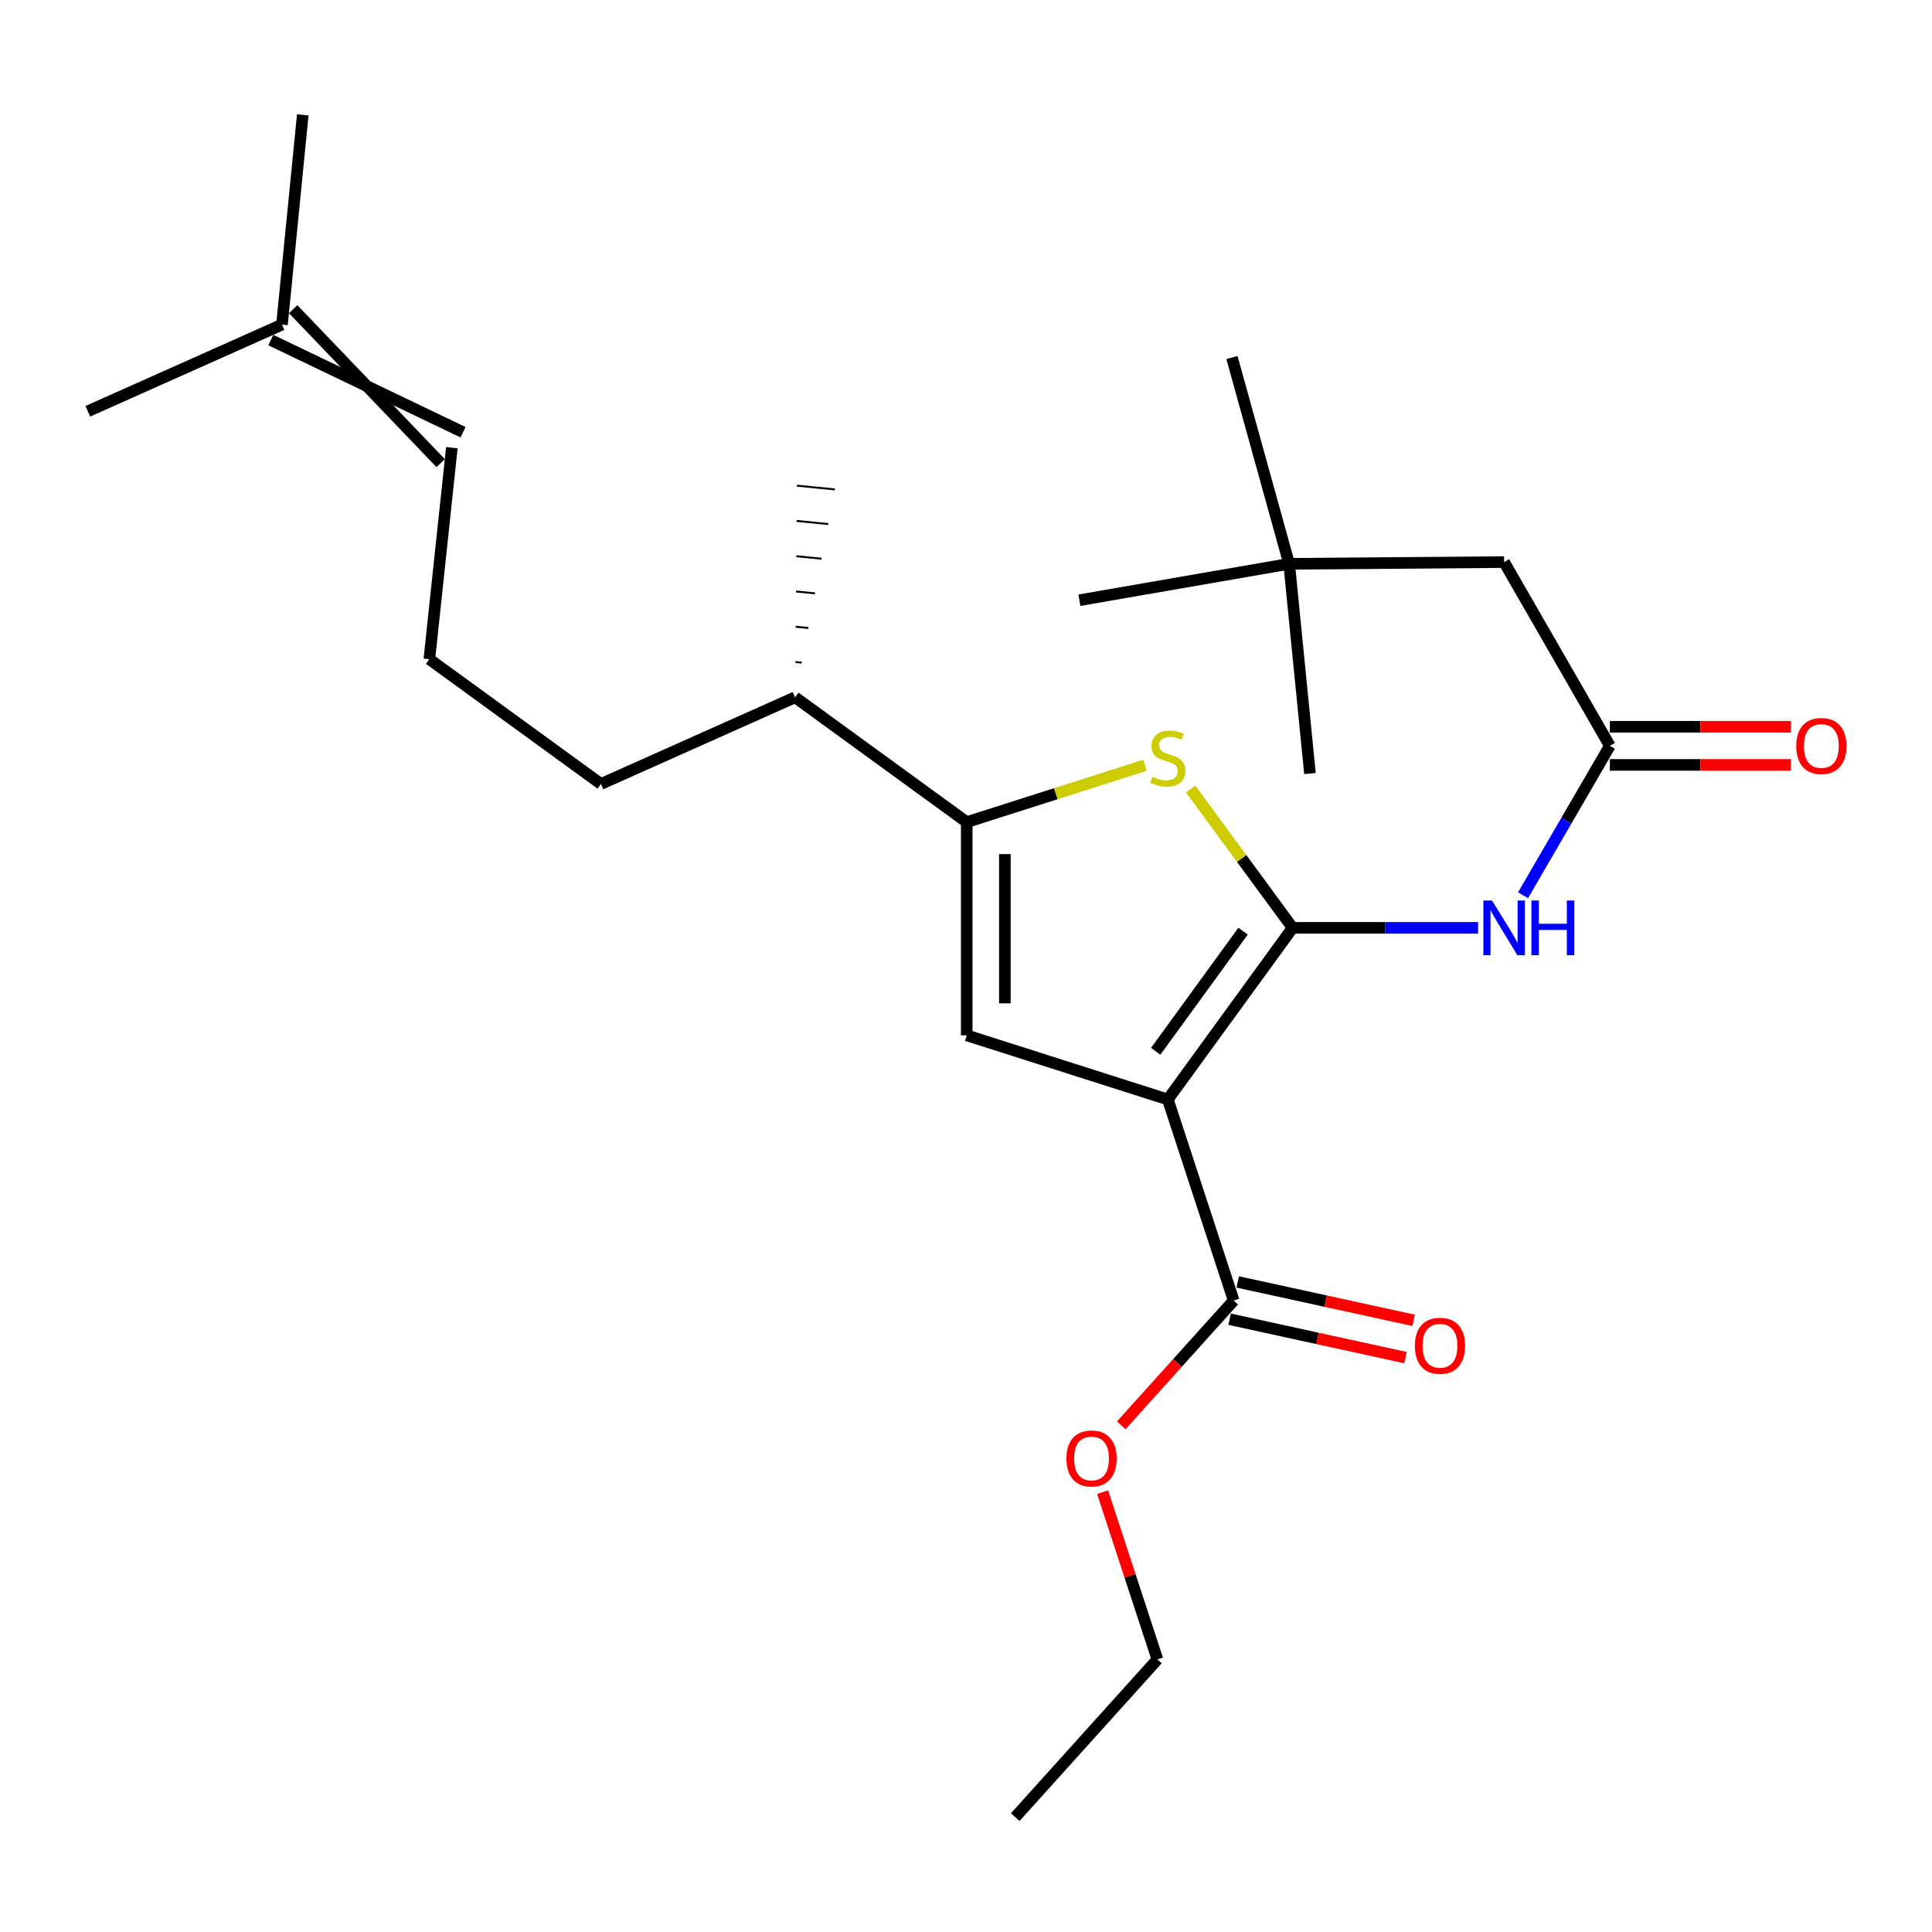 <?xml version='1.0' encoding='iso-8859-1'?>
<svg version='1.1' baseProfile='full'
              xmlns='http://www.w3.org/2000/svg'
                      xmlns:rdkit='http://www.rdkit.org/xml'
                      xmlns:xlink='http://www.w3.org/1999/xlink'
                  xml:space='preserve'
width='1000px' height='1000px' viewBox='0 0 1000 1000'>
<!-- END OF HEADER -->
<rect style='opacity:1.0;fill:#FFFFFF;stroke:none' width='1000' height='1000' x='0' y='0'> </rect>
<path class='bond-0' d='M 500.376,425.529 L 500.376,535.887' style='fill:none;fill-rule:evenodd;stroke:#000000;stroke-width:6px;stroke-linecap:butt;stroke-linejoin:miter;stroke-opacity:1' />
<path class='bond-0' d='M 520.118,442.082 L 520.118,519.333' style='fill:none;fill-rule:evenodd;stroke:#000000;stroke-width:6px;stroke-linecap:butt;stroke-linejoin:miter;stroke-opacity:1' />
<path class='bond-1' d='M 500.376,425.529 L 546.513,410.813' style='fill:none;fill-rule:evenodd;stroke:#000000;stroke-width:6px;stroke-linecap:butt;stroke-linejoin:miter;stroke-opacity:1' />
<path class='bond-1' d='M 546.513,410.813 L 592.649,396.097' style='fill:none;fill-rule:evenodd;stroke:#CCCC00;stroke-width:6px;stroke-linecap:butt;stroke-linejoin:miter;stroke-opacity:1' />
<path class='bond-2' d='M 500.376,425.529 L 411.537,360.917' style='fill:none;fill-rule:evenodd;stroke:#000000;stroke-width:6px;stroke-linecap:butt;stroke-linejoin:miter;stroke-opacity:1' />
<path class='bond-3' d='M 500.376,535.887 L 604.461,569.086' style='fill:none;fill-rule:evenodd;stroke:#000000;stroke-width:6px;stroke-linecap:butt;stroke-linejoin:miter;stroke-opacity:1' />
<path class='bond-4' d='M 604.461,569.086 L 669.061,480.258' style='fill:none;fill-rule:evenodd;stroke:#000000;stroke-width:6px;stroke-linecap:butt;stroke-linejoin:miter;stroke-opacity:1' />
<path class='bond-4' d='M 598.185,544.15 L 643.405,481.971' style='fill:none;fill-rule:evenodd;stroke:#000000;stroke-width:6px;stroke-linecap:butt;stroke-linejoin:miter;stroke-opacity:1' />
<path class='bond-5' d='M 604.461,569.086 L 638.549,673.17' style='fill:none;fill-rule:evenodd;stroke:#000000;stroke-width:6px;stroke-linecap:butt;stroke-linejoin:miter;stroke-opacity:1' />
<path class='bond-6' d='M 669.061,480.258 L 642.665,444.329' style='fill:none;fill-rule:evenodd;stroke:#000000;stroke-width:6px;stroke-linecap:butt;stroke-linejoin:miter;stroke-opacity:1' />
<path class='bond-6' d='M 642.665,444.329 L 616.268,408.401' style='fill:none;fill-rule:evenodd;stroke:#CCCC00;stroke-width:6px;stroke-linecap:butt;stroke-linejoin:miter;stroke-opacity:1' />
<path class='bond-7' d='M 669.061,480.258 L 717.057,480.258' style='fill:none;fill-rule:evenodd;stroke:#000000;stroke-width:6px;stroke-linecap:butt;stroke-linejoin:miter;stroke-opacity:1' />
<path class='bond-7' d='M 717.057,480.258 L 765.054,480.258' style='fill:none;fill-rule:evenodd;stroke:#0000FF;stroke-width:6px;stroke-linecap:butt;stroke-linejoin:miter;stroke-opacity:1' />
<path class='bond-8' d='M 788.338,463.374 L 810.799,424.709' style='fill:none;fill-rule:evenodd;stroke:#0000FF;stroke-width:6px;stroke-linecap:butt;stroke-linejoin:miter;stroke-opacity:1' />
<path class='bond-8' d='M 810.799,424.709 L 833.26,386.045' style='fill:none;fill-rule:evenodd;stroke:#000000;stroke-width:6px;stroke-linecap:butt;stroke-linejoin:miter;stroke-opacity:1' />
<path class='bond-9' d='M 638.549,673.17 L 609.452,705.464' style='fill:none;fill-rule:evenodd;stroke:#000000;stroke-width:6px;stroke-linecap:butt;stroke-linejoin:miter;stroke-opacity:1' />
<path class='bond-9' d='M 609.452,705.464 L 580.355,737.758' style='fill:none;fill-rule:evenodd;stroke:#FF0000;stroke-width:6px;stroke-linecap:butt;stroke-linejoin:miter;stroke-opacity:1' />
<path class='bond-10' d='M 636.442,682.814 L 681.967,692.76' style='fill:none;fill-rule:evenodd;stroke:#000000;stroke-width:6px;stroke-linecap:butt;stroke-linejoin:miter;stroke-opacity:1' />
<path class='bond-10' d='M 681.967,692.76 L 727.492,702.705' style='fill:none;fill-rule:evenodd;stroke:#FF0000;stroke-width:6px;stroke-linecap:butt;stroke-linejoin:miter;stroke-opacity:1' />
<path class='bond-10' d='M 640.655,663.527 L 686.18,673.473' style='fill:none;fill-rule:evenodd;stroke:#000000;stroke-width:6px;stroke-linecap:butt;stroke-linejoin:miter;stroke-opacity:1' />
<path class='bond-10' d='M 686.18,673.473 L 731.705,683.418' style='fill:none;fill-rule:evenodd;stroke:#FF0000;stroke-width:6px;stroke-linecap:butt;stroke-linejoin:miter;stroke-opacity:1' />
<path class='bond-11' d='M 570.709,772.324 L 584.892,815.617' style='fill:none;fill-rule:evenodd;stroke:#FF0000;stroke-width:6px;stroke-linecap:butt;stroke-linejoin:miter;stroke-opacity:1' />
<path class='bond-11' d='M 584.892,815.617 L 599.076,858.91' style='fill:none;fill-rule:evenodd;stroke:#000000;stroke-width:6px;stroke-linecap:butt;stroke-linejoin:miter;stroke-opacity:1' />
<path class='bond-12' d='M 599.076,858.91 L 525.493,940.543' style='fill:none;fill-rule:evenodd;stroke:#000000;stroke-width:6px;stroke-linecap:butt;stroke-linejoin:miter;stroke-opacity:1' />
<path class='bond-13' d='M 833.26,395.916 L 880.126,395.916' style='fill:none;fill-rule:evenodd;stroke:#000000;stroke-width:6px;stroke-linecap:butt;stroke-linejoin:miter;stroke-opacity:1' />
<path class='bond-13' d='M 880.126,395.916 L 926.993,395.916' style='fill:none;fill-rule:evenodd;stroke:#FF0000;stroke-width:6px;stroke-linecap:butt;stroke-linejoin:miter;stroke-opacity:1' />
<path class='bond-13' d='M 833.26,376.174 L 880.126,376.174' style='fill:none;fill-rule:evenodd;stroke:#000000;stroke-width:6px;stroke-linecap:butt;stroke-linejoin:miter;stroke-opacity:1' />
<path class='bond-13' d='M 880.126,376.174 L 926.993,376.174' style='fill:none;fill-rule:evenodd;stroke:#FF0000;stroke-width:6px;stroke-linecap:butt;stroke-linejoin:miter;stroke-opacity:1' />
<path class='bond-14' d='M 833.26,386.045 L 778.53,290.932' style='fill:none;fill-rule:evenodd;stroke:#000000;stroke-width:6px;stroke-linecap:butt;stroke-linejoin:miter;stroke-opacity:1' />
<path class='bond-15' d='M 411.537,360.917 L 311.05,405.787' style='fill:none;fill-rule:evenodd;stroke:#000000;stroke-width:6px;stroke-linecap:butt;stroke-linejoin:miter;stroke-opacity:1' />
<path class='bond-16' d='M 414.97,342.985 L 411.695,342.66' style='fill:none;fill-rule:evenodd;stroke:#000000;stroke-width:1.0px;stroke-linecap:butt;stroke-linejoin:miter;stroke-opacity:1' />
<path class='bond-16' d='M 418.402,325.052 L 411.853,324.403' style='fill:none;fill-rule:evenodd;stroke:#000000;stroke-width:1.0px;stroke-linecap:butt;stroke-linejoin:miter;stroke-opacity:1' />
<path class='bond-16' d='M 421.834,307.12 L 412.011,306.145' style='fill:none;fill-rule:evenodd;stroke:#000000;stroke-width:1.0px;stroke-linecap:butt;stroke-linejoin:miter;stroke-opacity:1' />
<path class='bond-16' d='M 425.266,289.187 L 412.169,287.888' style='fill:none;fill-rule:evenodd;stroke:#000000;stroke-width:1.0px;stroke-linecap:butt;stroke-linejoin:miter;stroke-opacity:1' />
<path class='bond-16' d='M 428.698,271.254 L 412.327,269.63' style='fill:none;fill-rule:evenodd;stroke:#000000;stroke-width:1.0px;stroke-linecap:butt;stroke-linejoin:miter;stroke-opacity:1' />
<path class='bond-16' d='M 432.131,253.322 L 412.485,251.373' style='fill:none;fill-rule:evenodd;stroke:#000000;stroke-width:1.0px;stroke-linecap:butt;stroke-linejoin:miter;stroke-opacity:1' />
<path class='bond-17' d='M 311.05,405.787 L 222.222,341.186' style='fill:none;fill-rule:evenodd;stroke:#000000;stroke-width:6px;stroke-linecap:butt;stroke-linejoin:miter;stroke-opacity:1' />
<path class='bond-18' d='M 222.222,341.186 L 233.881,231.717' style='fill:none;fill-rule:evenodd;stroke:#000000;stroke-width:6px;stroke-linecap:butt;stroke-linejoin:miter;stroke-opacity:1' />
<path class='bond-19' d='M 140.162,176.021 L 239.672,223.723' style='fill:none;fill-rule:evenodd;stroke:#000000;stroke-width:6px;stroke-linecap:butt;stroke-linejoin:miter;stroke-opacity:1' />
<path class='bond-19' d='M 151.743,160.033 L 228.091,239.711' style='fill:none;fill-rule:evenodd;stroke:#000000;stroke-width:6px;stroke-linecap:butt;stroke-linejoin:miter;stroke-opacity:1' />
<path class='bond-20' d='M 145.952,168.027 L 156.712,59.457' style='fill:none;fill-rule:evenodd;stroke:#000000;stroke-width:6px;stroke-linecap:butt;stroke-linejoin:miter;stroke-opacity:1' />
<path class='bond-21' d='M 145.952,168.027 L 45.455,212.874' style='fill:none;fill-rule:evenodd;stroke:#000000;stroke-width:6px;stroke-linecap:butt;stroke-linejoin:miter;stroke-opacity:1' />
<path class='bond-22' d='M 667.262,291.831 L 778.53,290.932' style='fill:none;fill-rule:evenodd;stroke:#000000;stroke-width:6px;stroke-linecap:butt;stroke-linejoin:miter;stroke-opacity:1' />
<path class='bond-23' d='M 667.262,291.831 L 637.66,185.06' style='fill:none;fill-rule:evenodd;stroke:#000000;stroke-width:6px;stroke-linecap:butt;stroke-linejoin:miter;stroke-opacity:1' />
<path class='bond-24' d='M 667.262,291.831 L 558.692,310.674' style='fill:none;fill-rule:evenodd;stroke:#000000;stroke-width:6px;stroke-linecap:butt;stroke-linejoin:miter;stroke-opacity:1' />
<path class='bond-25' d='M 667.262,291.831 L 678.033,400.402' style='fill:none;fill-rule:evenodd;stroke:#000000;stroke-width:6px;stroke-linecap:butt;stroke-linejoin:miter;stroke-opacity:1' />
<path  class='atom-4' d='M 596.461 402.049
Q 596.781 402.169, 598.101 402.729
Q 599.421 403.289, 600.861 403.649
Q 602.341 403.969, 603.781 403.969
Q 606.461 403.969, 608.021 402.689
Q 609.581 401.369, 609.581 399.089
Q 609.581 397.529, 608.781 396.569
Q 608.021 395.609, 606.821 395.089
Q 605.621 394.569, 603.621 393.969
Q 601.101 393.209, 599.581 392.489
Q 598.101 391.769, 597.021 390.249
Q 595.981 388.729, 595.981 386.169
Q 595.981 382.609, 598.381 380.409
Q 600.821 378.209, 605.621 378.209
Q 608.901 378.209, 612.621 379.769
L 611.701 382.849
Q 608.301 381.449, 605.741 381.449
Q 602.981 381.449, 601.461 382.609
Q 599.941 383.729, 599.981 385.689
Q 599.981 387.209, 600.741 388.129
Q 601.541 389.049, 602.661 389.569
Q 603.821 390.089, 605.741 390.689
Q 608.301 391.489, 609.821 392.289
Q 611.341 393.089, 612.421 394.729
Q 613.541 396.329, 613.541 399.089
Q 613.541 403.009, 610.901 405.129
Q 608.301 407.209, 603.941 407.209
Q 601.421 407.209, 599.501 406.649
Q 597.621 406.129, 595.381 405.209
L 596.461 402.049
' fill='#CCCC00'/>
<path  class='atom-5' d='M 772.27 466.098
L 781.55 481.098
Q 782.47 482.578, 783.95 485.258
Q 785.43 487.938, 785.51 488.098
L 785.51 466.098
L 789.27 466.098
L 789.27 494.418
L 785.39 494.418
L 775.43 478.018
Q 774.27 476.098, 773.03 473.898
Q 771.83 471.698, 771.47 471.018
L 771.47 494.418
L 767.79 494.418
L 767.79 466.098
L 772.27 466.098
' fill='#0000FF'/>
<path  class='atom-5' d='M 792.67 466.098
L 796.51 466.098
L 796.51 478.138
L 810.99 478.138
L 810.99 466.098
L 814.83 466.098
L 814.83 494.418
L 810.99 494.418
L 810.99 481.338
L 796.51 481.338
L 796.51 494.418
L 792.67 494.418
L 792.67 466.098
' fill='#0000FF'/>
<path  class='atom-7' d='M 551.977 754.906
Q 551.977 748.106, 555.337 744.306
Q 558.697 740.506, 564.977 740.506
Q 571.257 740.506, 574.617 744.306
Q 577.977 748.106, 577.977 754.906
Q 577.977 761.786, 574.577 765.706
Q 571.177 769.586, 564.977 769.586
Q 558.737 769.586, 555.337 765.706
Q 551.977 761.826, 551.977 754.906
M 564.977 766.386
Q 569.297 766.386, 571.617 763.506
Q 573.977 760.586, 573.977 754.906
Q 573.977 749.346, 571.617 746.546
Q 569.297 743.706, 564.977 743.706
Q 560.657 743.706, 558.297 746.506
Q 555.977 749.306, 555.977 754.906
Q 555.977 760.626, 558.297 763.506
Q 560.657 766.386, 564.977 766.386
' fill='#FF0000'/>
<path  class='atom-9' d='M 732.331 696.579
Q 732.331 689.779, 735.691 685.979
Q 739.051 682.179, 745.331 682.179
Q 751.611 682.179, 754.971 685.979
Q 758.331 689.779, 758.331 696.579
Q 758.331 703.459, 754.931 707.379
Q 751.531 711.259, 745.331 711.259
Q 739.091 711.259, 735.691 707.379
Q 732.331 703.499, 732.331 696.579
M 745.331 708.059
Q 749.651 708.059, 751.971 705.179
Q 754.331 702.259, 754.331 696.579
Q 754.331 691.019, 751.971 688.219
Q 749.651 685.379, 745.331 685.379
Q 741.011 685.379, 738.651 688.179
Q 736.331 690.979, 736.331 696.579
Q 736.331 702.299, 738.651 705.179
Q 741.011 708.059, 745.331 708.059
' fill='#FF0000'/>
<path  class='atom-12' d='M 929.729 386.125
Q 929.729 379.325, 933.089 375.525
Q 936.449 371.725, 942.729 371.725
Q 949.009 371.725, 952.369 375.525
Q 955.729 379.325, 955.729 386.125
Q 955.729 393.005, 952.329 396.925
Q 948.929 400.805, 942.729 400.805
Q 936.489 400.805, 933.089 396.925
Q 929.729 393.045, 929.729 386.125
M 942.729 397.605
Q 947.049 397.605, 949.369 394.725
Q 951.729 391.805, 951.729 386.125
Q 951.729 380.565, 949.369 377.765
Q 947.049 374.925, 942.729 374.925
Q 938.409 374.925, 936.049 377.725
Q 933.729 380.525, 933.729 386.125
Q 933.729 391.845, 936.049 394.725
Q 938.409 397.605, 942.729 397.605
' fill='#FF0000'/>
</svg>
